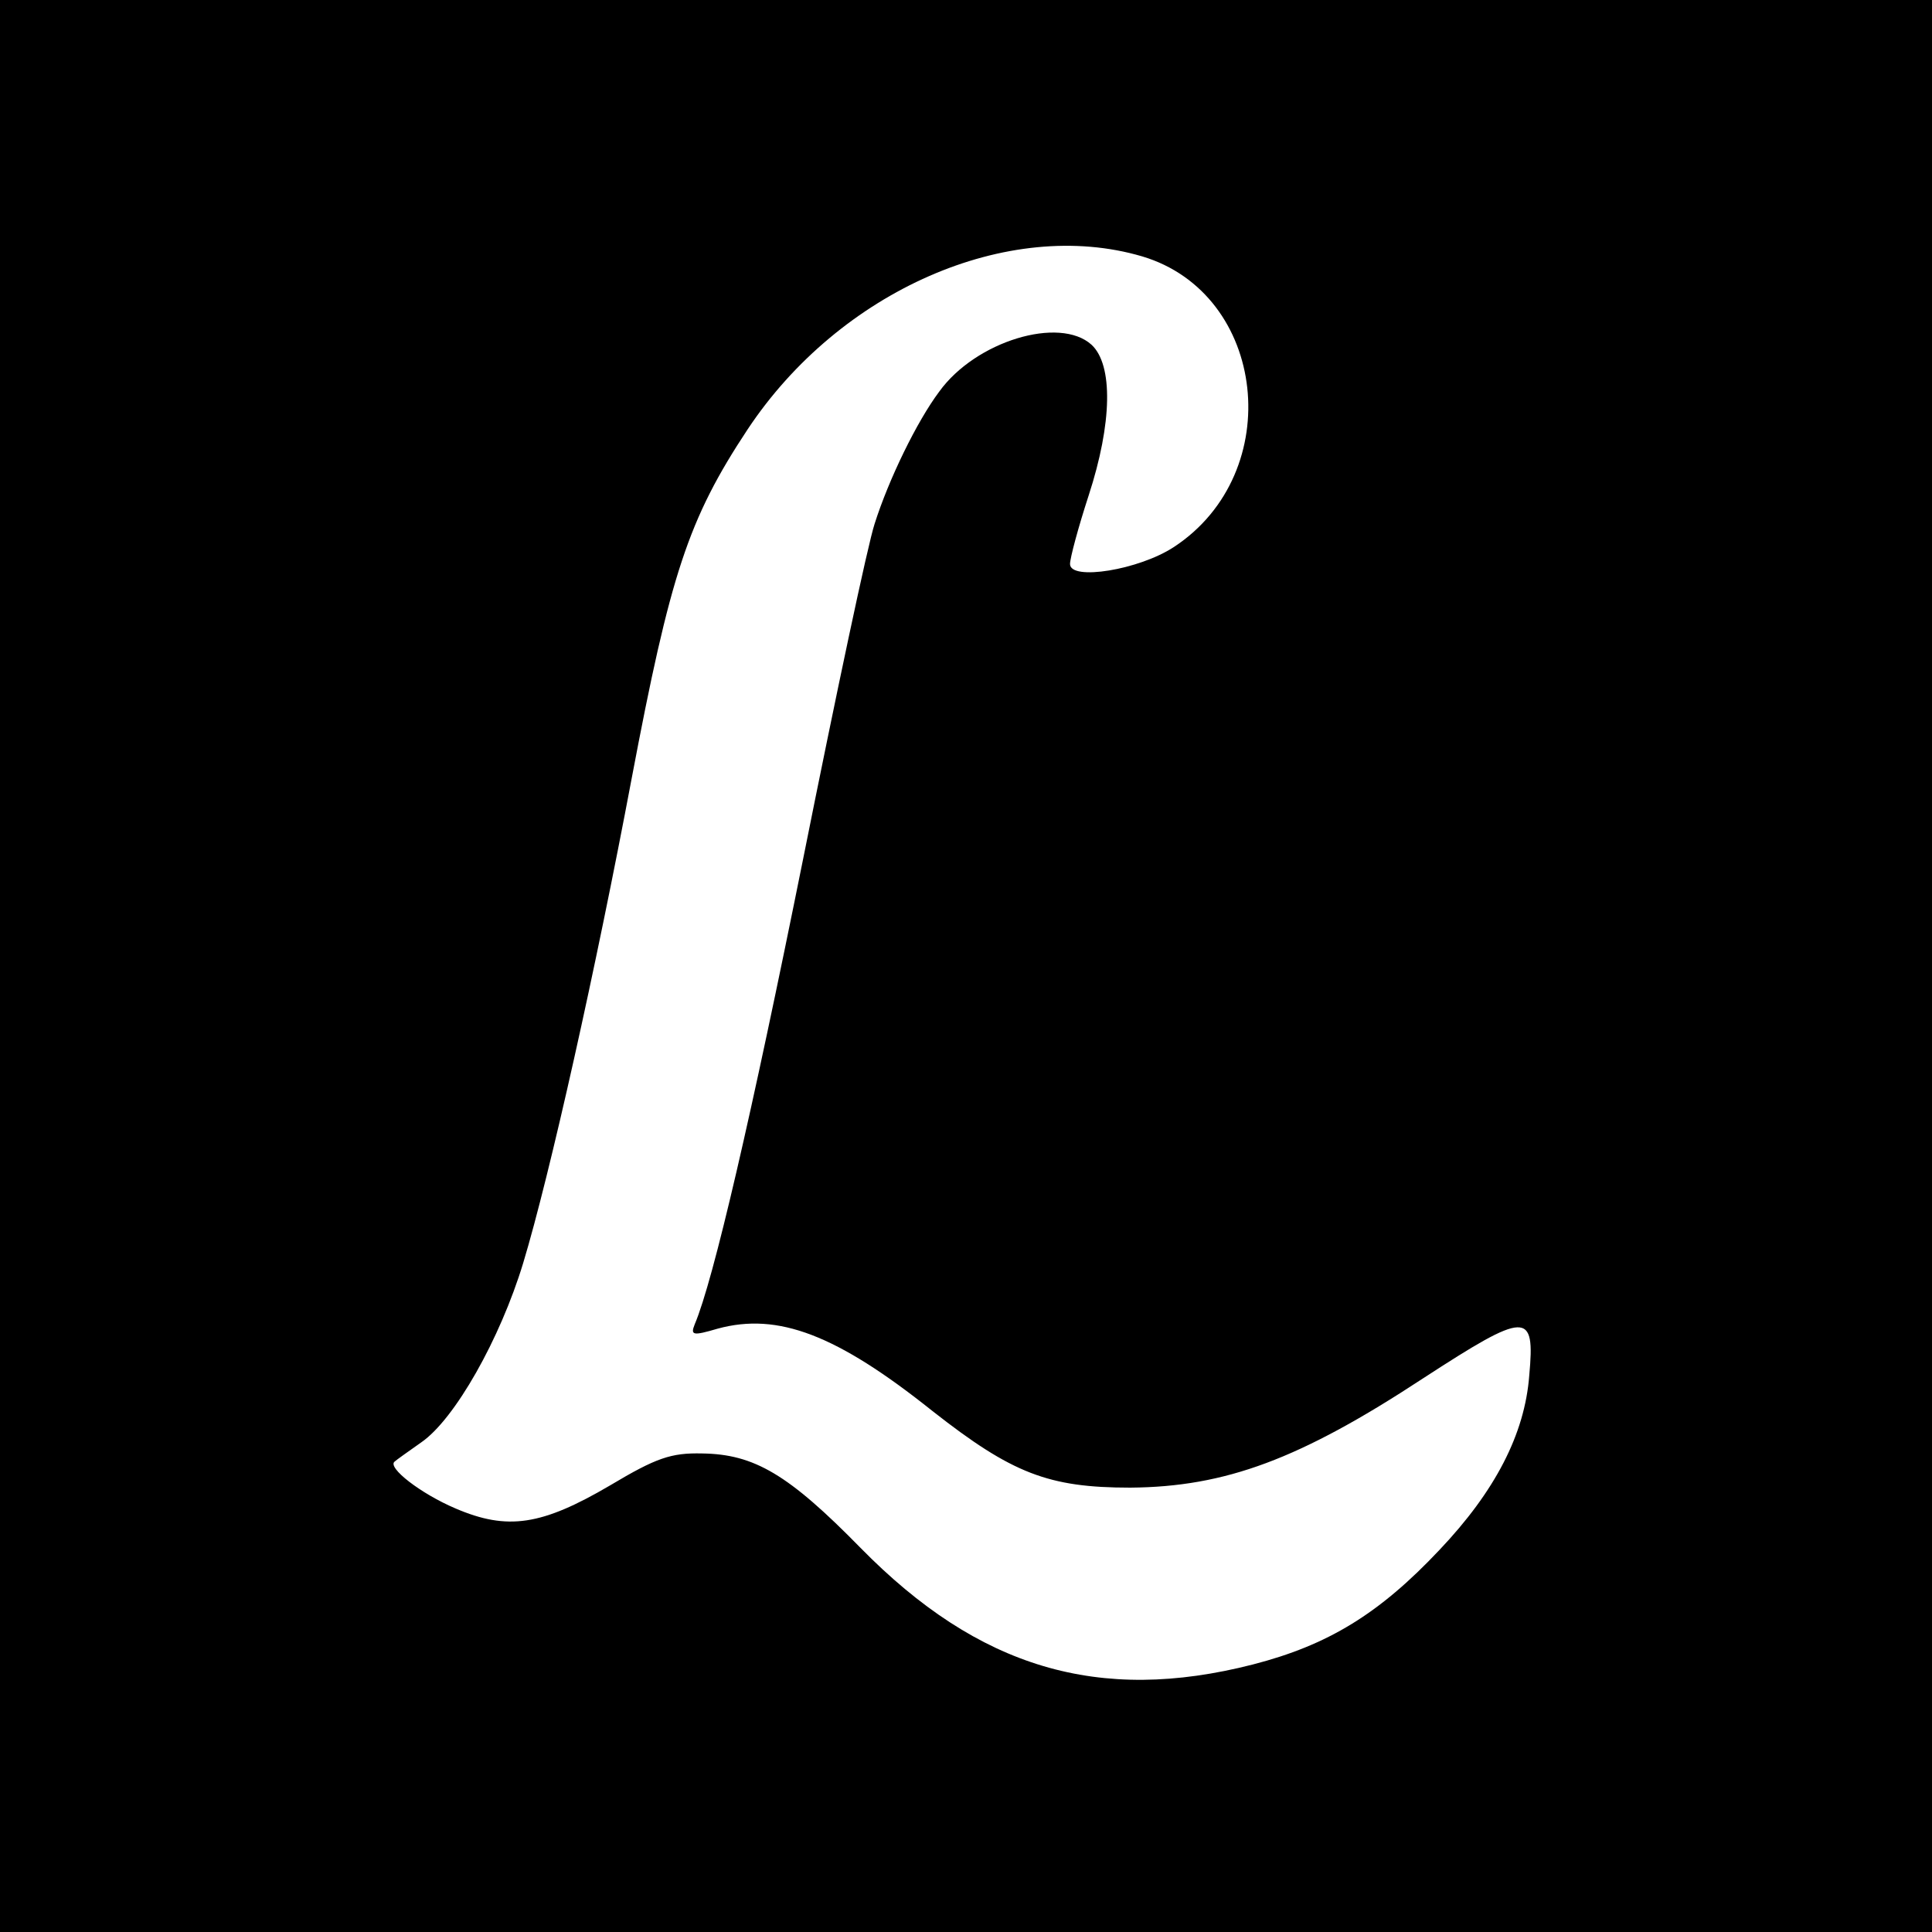<?xml version="1.0" standalone="no"?>
<!DOCTYPE svg PUBLIC "-//W3C//DTD SVG 20010904//EN"
 "http://www.w3.org/TR/2001/REC-SVG-20010904/DTD/svg10.dtd">
<svg version="1.0" xmlns="http://www.w3.org/2000/svg"
 width="260pt" height="260pt" viewBox="0 0 260 260"
 preserveAspectRatio="xMidYMid meet">
<g transform="translate(0,260) scale(0.1,-0.1)"
fill="#000000" stroke="none">
<path d="M0 1300 l0 -1300 1300 0 1300 0 0 1300 0 1300 -1300 0 -1300 0 0
-1300z m1537 955 c168 -50 195 -291 43 -391 -47 -31 -140 -46 -140 -23 0 8 11
49 25 92 32 98 33 176 4 203 -43 39 -156 5 -205 -63 -30 -40 -68 -118 -87
-178 -9 -27 -52 -230 -96 -450 -70 -348 -121 -568 -146 -627 -6 -15 -3 -16 31
-6 81 22 160 -8 289 -111 107 -84 156 -103 266 -103 128 1 228 38 394 147 140
91 151 91 143 4 -6 -79 -46 -156 -121 -235 -81 -86 -150 -128 -251 -154 -207
-53 -369 -5 -528 157 -97 99 -143 126 -213 127 -42 1 -62 -6 -124 -43 -92 -54
-138 -61 -208 -31 -47 20 -92 55 -82 63 2 2 19 14 36 26 45 31 106 139 137
241 36 119 98 397 146 652 52 275 76 349 156 470 124 187 351 286 531 233z"/>
</g>
</svg>
